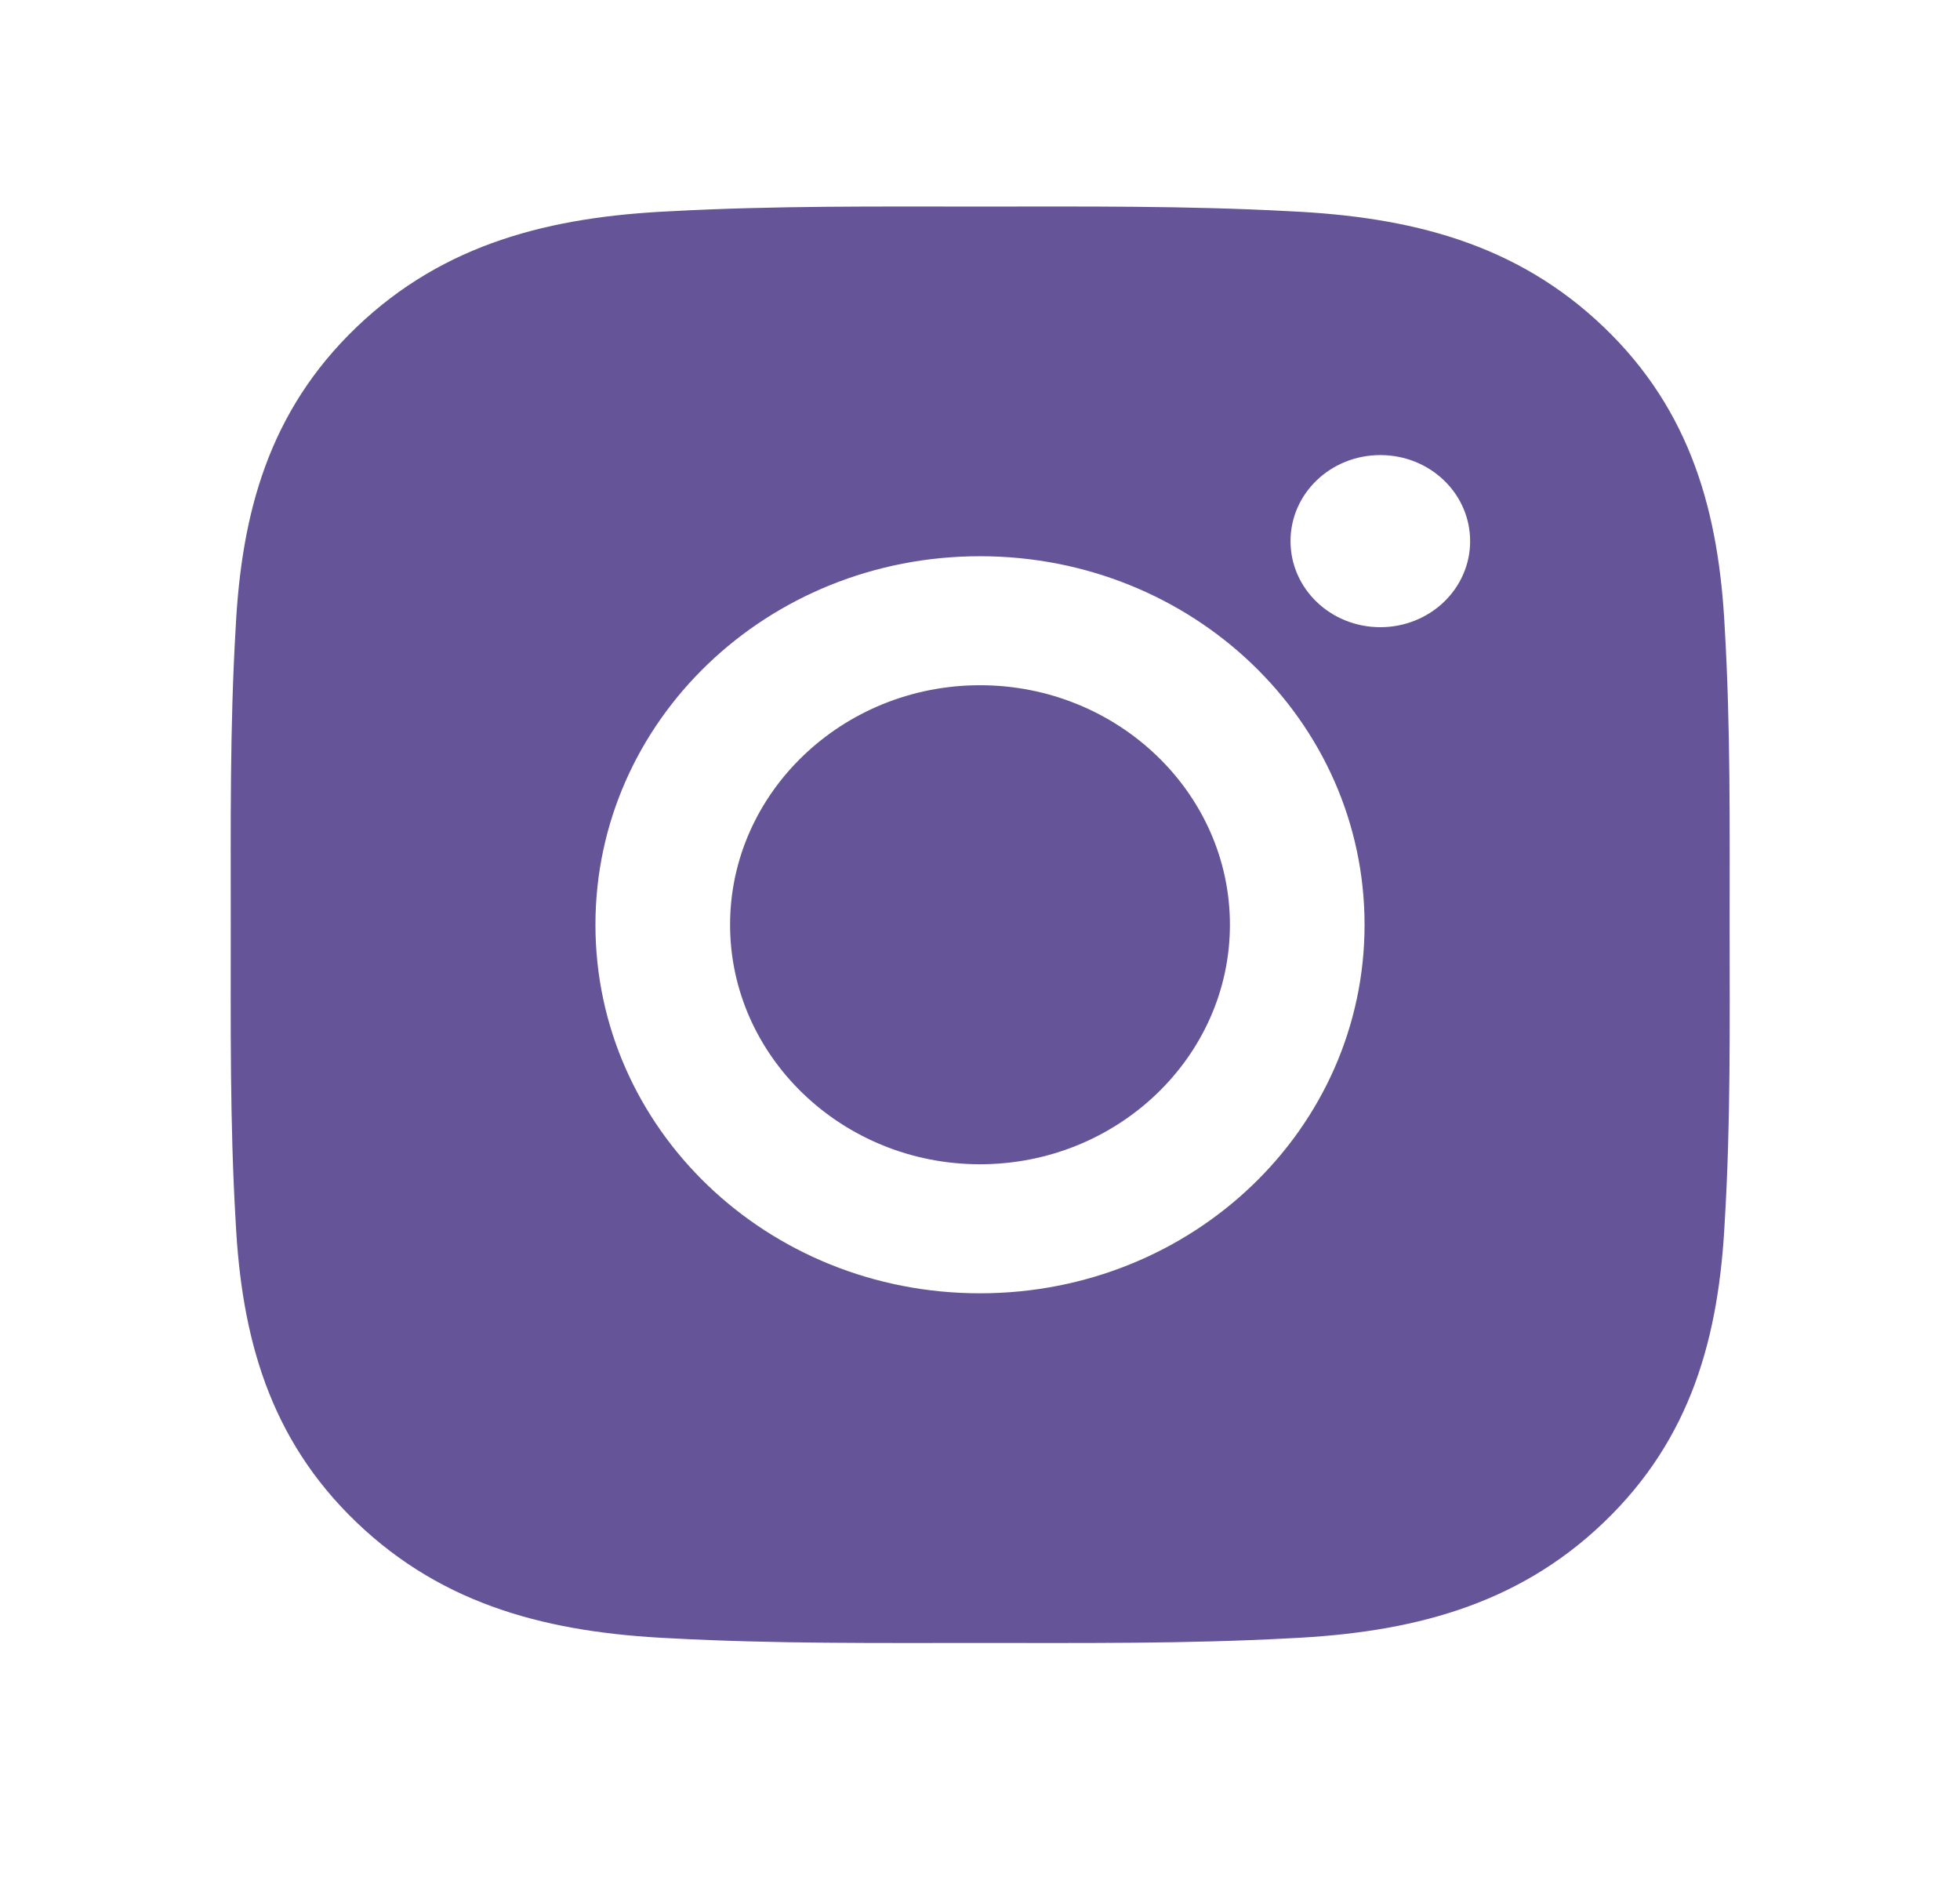 <?xml version="1.0" encoding="UTF-8"?> <svg xmlns="http://www.w3.org/2000/svg" width="49" height="47" viewBox="0 0 49 47" fill="none"> <path d="M24.5 17.131C21.059 17.131 18.252 19.822 18.252 23.119C18.252 26.416 21.059 29.107 24.5 29.107C27.941 29.107 30.748 26.416 30.748 23.119C30.748 19.822 27.941 17.131 24.5 17.131ZM43.241 23.119C43.241 20.64 43.264 18.182 43.119 15.707C42.973 12.832 42.289 10.28 40.095 8.178C37.897 6.071 35.239 5.42 32.239 5.281C29.652 5.141 27.087 5.164 24.505 5.164C21.917 5.164 19.353 5.141 16.77 5.281C13.77 5.42 11.108 6.076 8.914 8.178C6.716 10.285 6.036 12.832 5.891 15.707C5.745 18.187 5.769 20.644 5.769 23.119C5.769 25.594 5.745 28.056 5.891 30.531C6.036 33.406 6.72 35.958 8.914 38.06C11.113 40.167 13.77 40.818 16.77 40.958C19.358 41.097 21.922 41.075 24.505 41.075C27.092 41.075 29.656 41.097 32.239 40.958C35.239 40.818 37.902 40.163 40.095 38.06C42.294 35.953 42.973 33.406 43.119 30.531C43.269 28.056 43.241 25.599 43.241 23.119ZM24.5 32.333C19.18 32.333 14.886 28.218 14.886 23.119C14.886 18.021 19.18 13.906 24.5 13.906C29.82 13.906 34.114 18.021 34.114 23.119C34.114 28.218 29.82 32.333 24.5 32.333ZM34.508 15.68C33.266 15.68 32.263 14.719 32.263 13.528C32.263 12.338 33.266 11.377 34.508 11.377C35.75 11.377 36.753 12.338 36.753 13.528C36.754 13.811 36.696 14.091 36.583 14.352C36.47 14.614 36.305 14.851 36.096 15.051C35.888 15.251 35.64 15.409 35.367 15.517C35.095 15.625 34.803 15.681 34.508 15.68Z" fill="#655598"></path> </svg> 